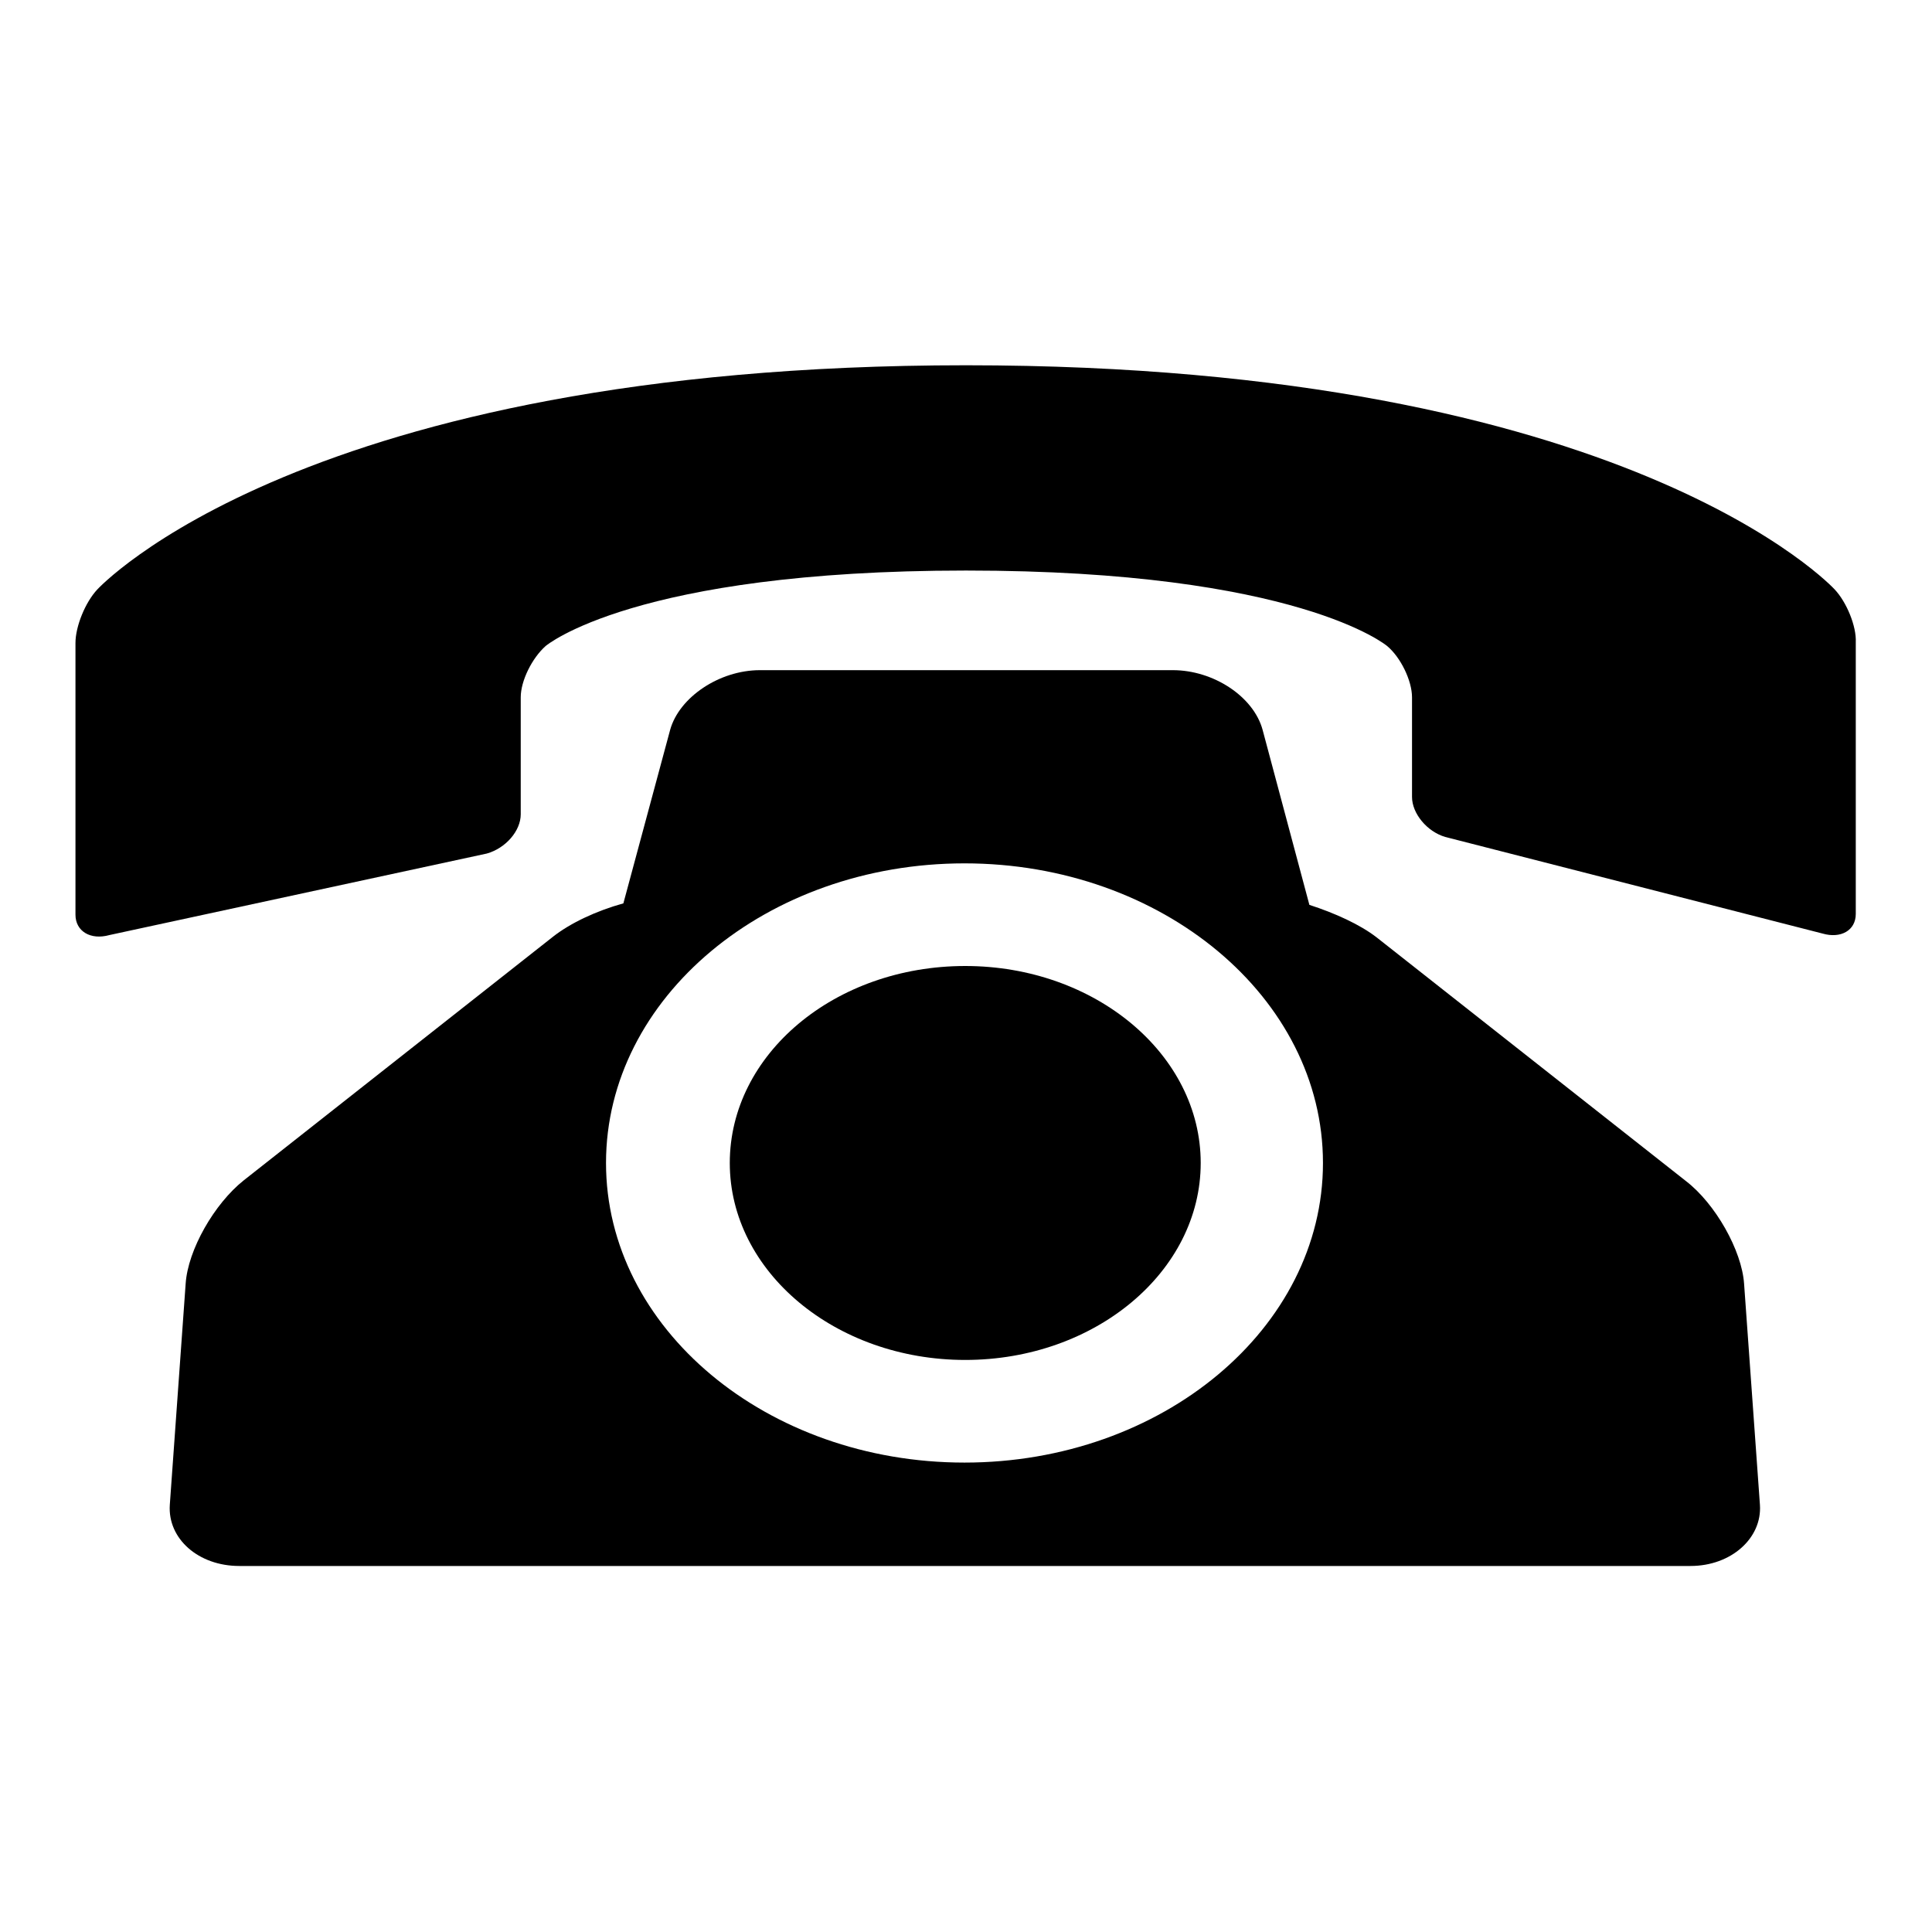 <?xml version="1.0" encoding="utf-8"?>
<!-- Svg Vector Icons : http://www.onlinewebfonts.com/icon -->
<!DOCTYPE svg PUBLIC "-//W3C//DTD SVG 1.1//EN" "http://www.w3.org/Graphics/SVG/1.1/DTD/svg11.dtd">
<svg version="1.1" xmlns="http://www.w3.org/2000/svg" xmlns:xlink="http://www.w3.org/1999/xlink" x="0px" y="0px" viewBox="0 0 256 256" enable-background="new 0 0 256 256" xml:space="preserve">
<g><g><path fill="#000000" d="M243.1,78.1c0,0-27.2-29.7-115.1-29.7c-87.9,0-115.1,29.7-115.1,29.7C11.3,79.8,10,83,10,85.2v36c0,2.2,2,3.4,4.5,2.7l50-10.8c2.5-0.7,4.5-3,4.5-5.2V92.4c0-2.2,1.5-5.2,3.3-6.8c0,0,11.7-10,55.7-10c44,0,55.8,10,55.8,10c1.8,1.5,3.3,4.6,3.3,6.8v13.2c0,2.2,2,4.6,4.4,5.3l50,12.8c2.4,0.7,4.4-0.4,4.4-2.6l0-36C246,83,244.7,79.8,243.1,78.1z"/><path fill="#000000" d="M223.4,156.5l-41-32.3c-2.2-1.7-5.5-3.2-8.9-4.3l-6.2-23.2c-1.2-4.4-6.5-7.9-11.9-7.9h-54.7c-5.4,0-10.7,3.6-11.9,7.9l-6.2,23c-3.6,1-7,2.6-9.3,4.4l-41,32.3c-3.9,3.1-7.4,9.2-7.7,13.7l-2.1,29.3c-0.3,4.5,3.8,8.1,9.2,8.1H224c5.4,0,9.5-3.7,9.2-8.1l-2.1-29.3C230.8,165.7,227.3,159.5,223.4,156.5z M127.8,193.8c-26.2,0-47.5-17.8-47.5-39.7c0-21.9,21.3-39.7,47.5-39.7c26.2,0,47.5,17.8,47.5,39.7C175.3,176,154,193.8,127.8,193.8z"/><path fill="#000000" d="M159.1,154.1c0-14.4-14-26.1-31.2-26.1c-17.3,0-31.2,11.7-31.2,26.1c0,14.4,14,26.1,31.2,26.1C145.1,180.2,159.1,168.5,159.1,154.1z"/></g></g>
</svg>